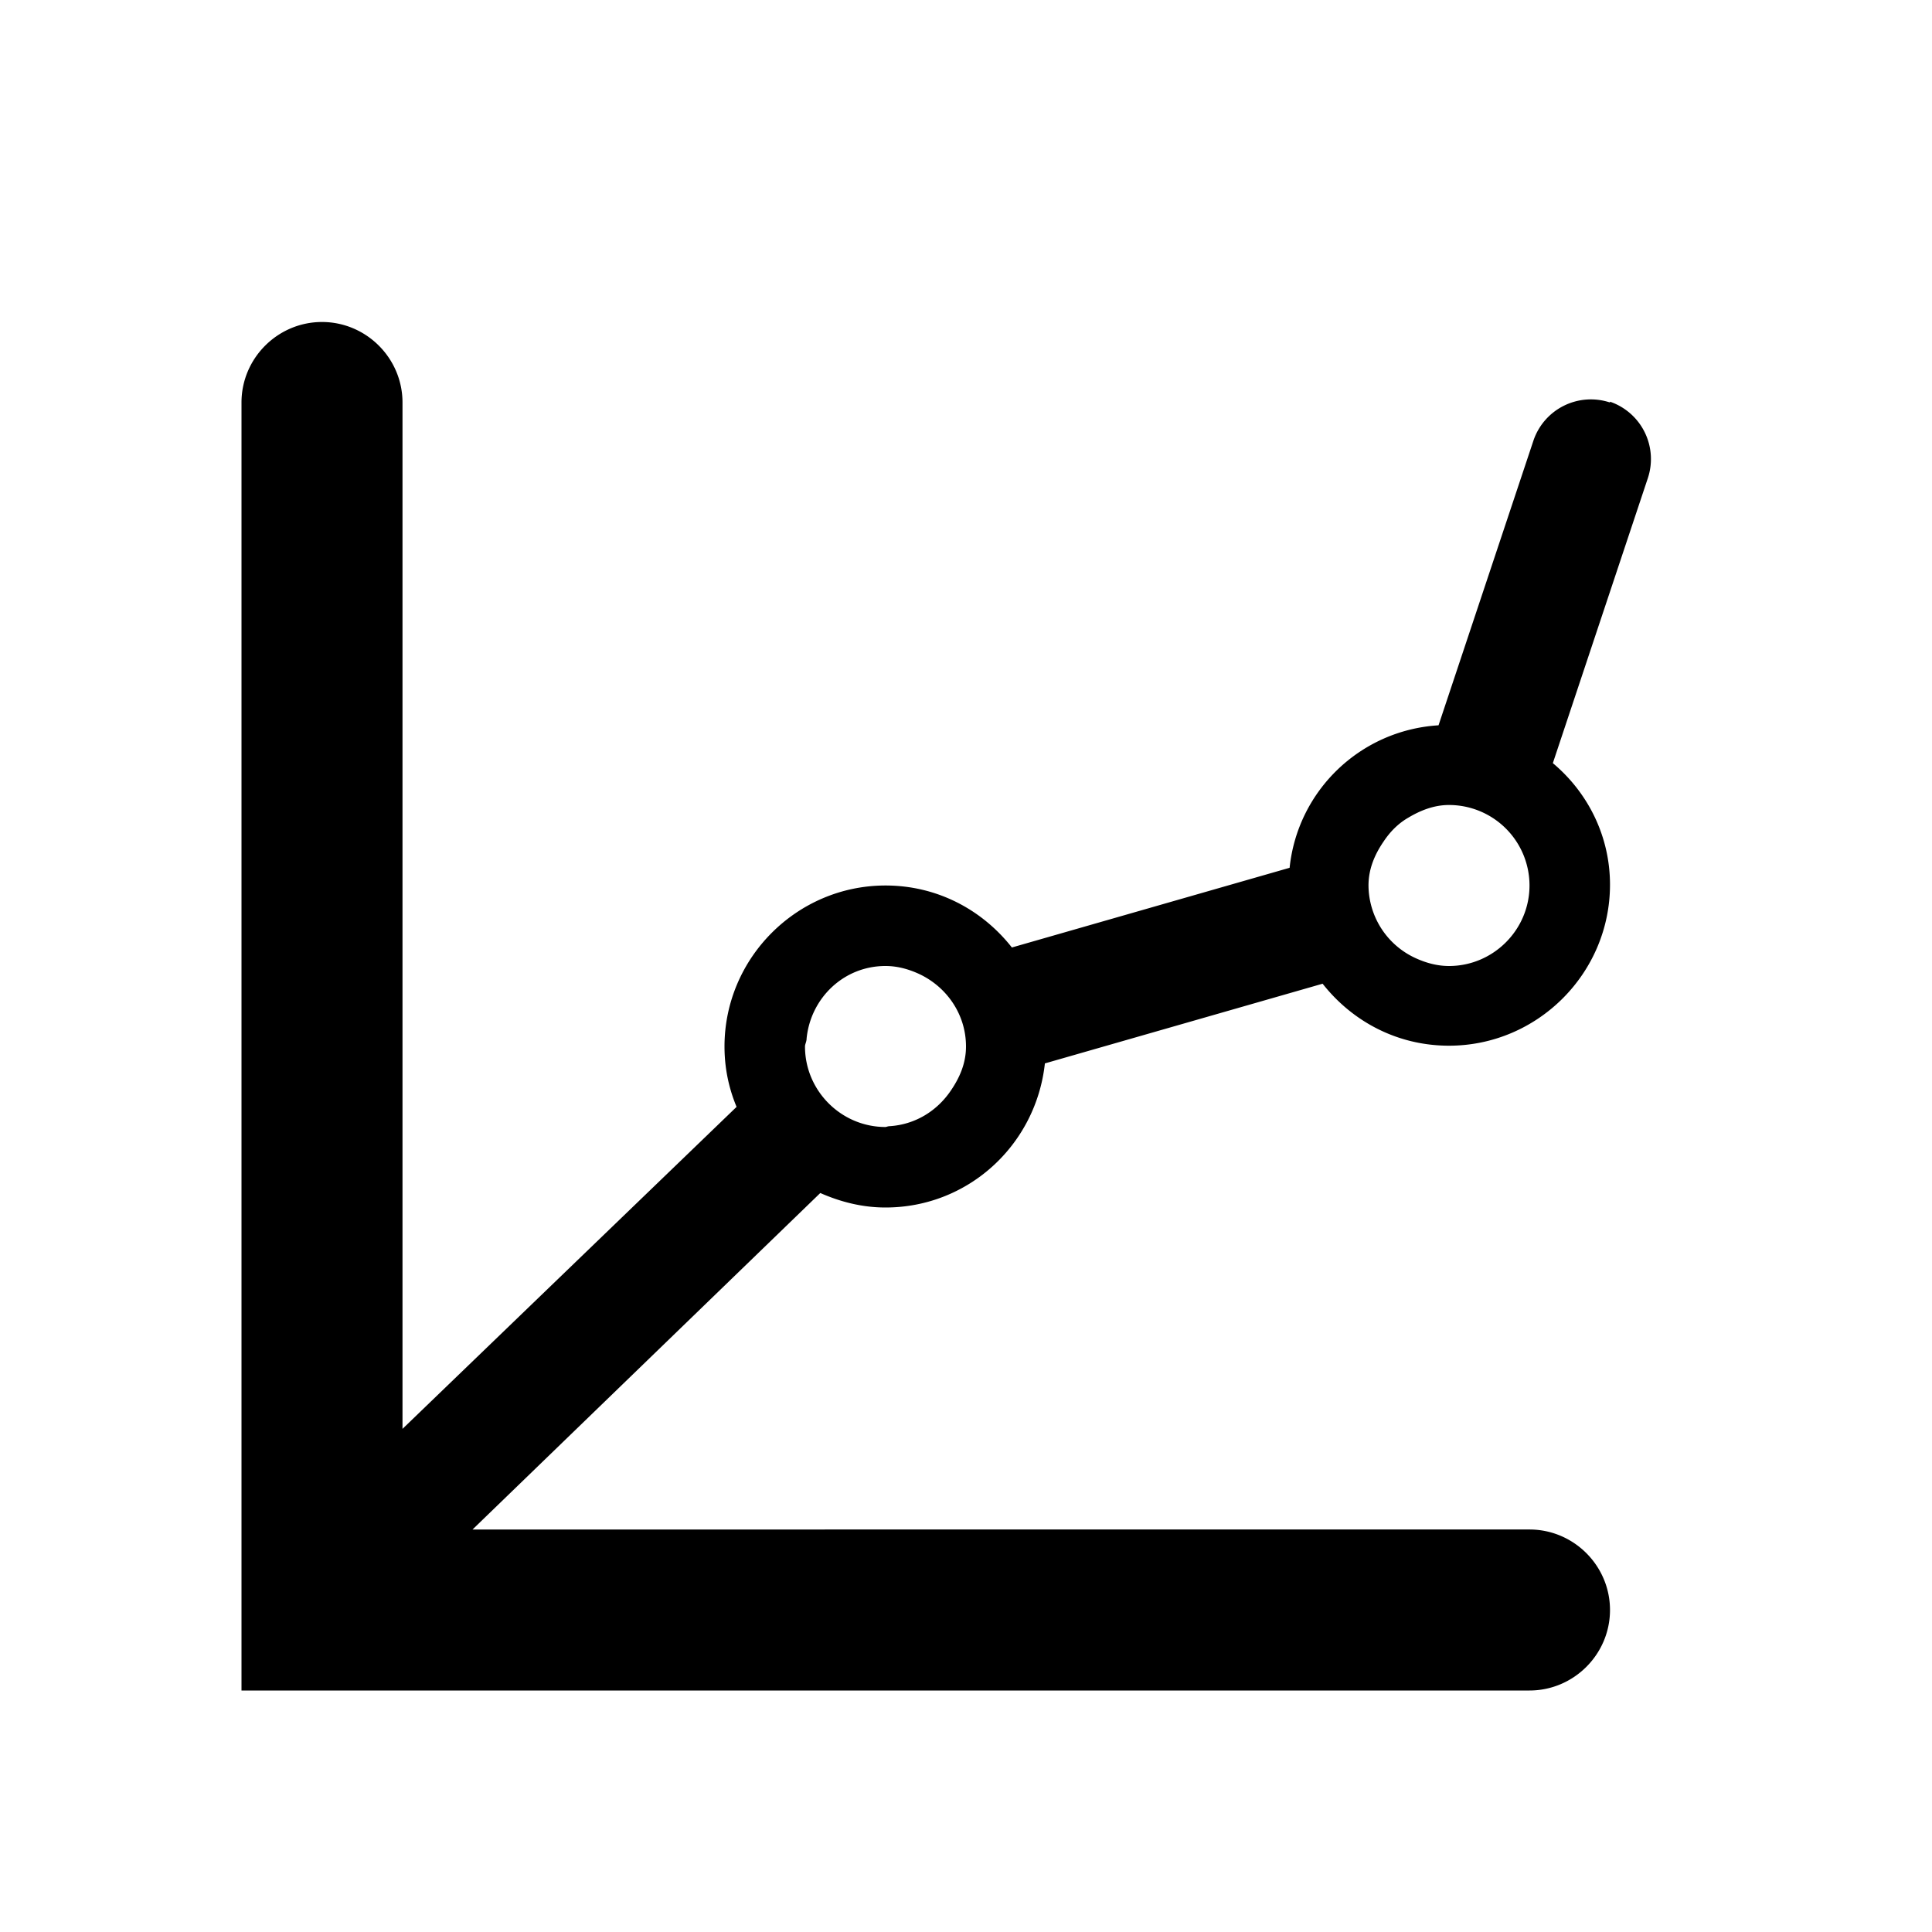 <svg xmlns="http://www.w3.org/2000/svg" width="24" height="24" fill="currentColor" class="mi-outline mi-line-graph" viewBox="0 0 24 24">
  <path d="M20 5a.753.753 0 0 0-.95.47l-1.18 3.54c-.97.06-1.75.81-1.85 1.77l-3.45.99C12.2 11.3 11.64 11 11 11c-1.1 0-2 .9-2 2q0 .39.15.75l-4.15 4V5c0-.55-.45-1-1-1s-1 .45-1 1v16h16c.55 0 1-.45 1-1s-.45-1-1-1H5.87l4.32-4.18c.25.11.52.18.81.18 1.03 0 1.87-.78 1.98-1.79l3.45-.99c.37.47.93.77 1.57.77 1.1 0 2-.9 2-2 0-.61-.28-1.15-.71-1.51l1.18-3.54a.753.753 0 0 0-.47-.95Zm-8.19 8.55c-.17.25-.44.42-.76.44-.02 0-.04.01-.05.01-.55 0-1-.45-1-1 0-.03.02-.06.02-.1.05-.5.46-.9.98-.9.15 0 .29.04.42.1.34.16.58.5.58.9 0 .21-.08.39-.19.55M18 12c-.15 0-.29-.04-.42-.1A1 1 0 0 1 17 11c0-.21.08-.39.19-.55.08-.12.18-.22.3-.29.15-.09.32-.16.51-.16a1 1 0 0 1 1 1c0 .55-.45 1-1 1"/>
</svg>
